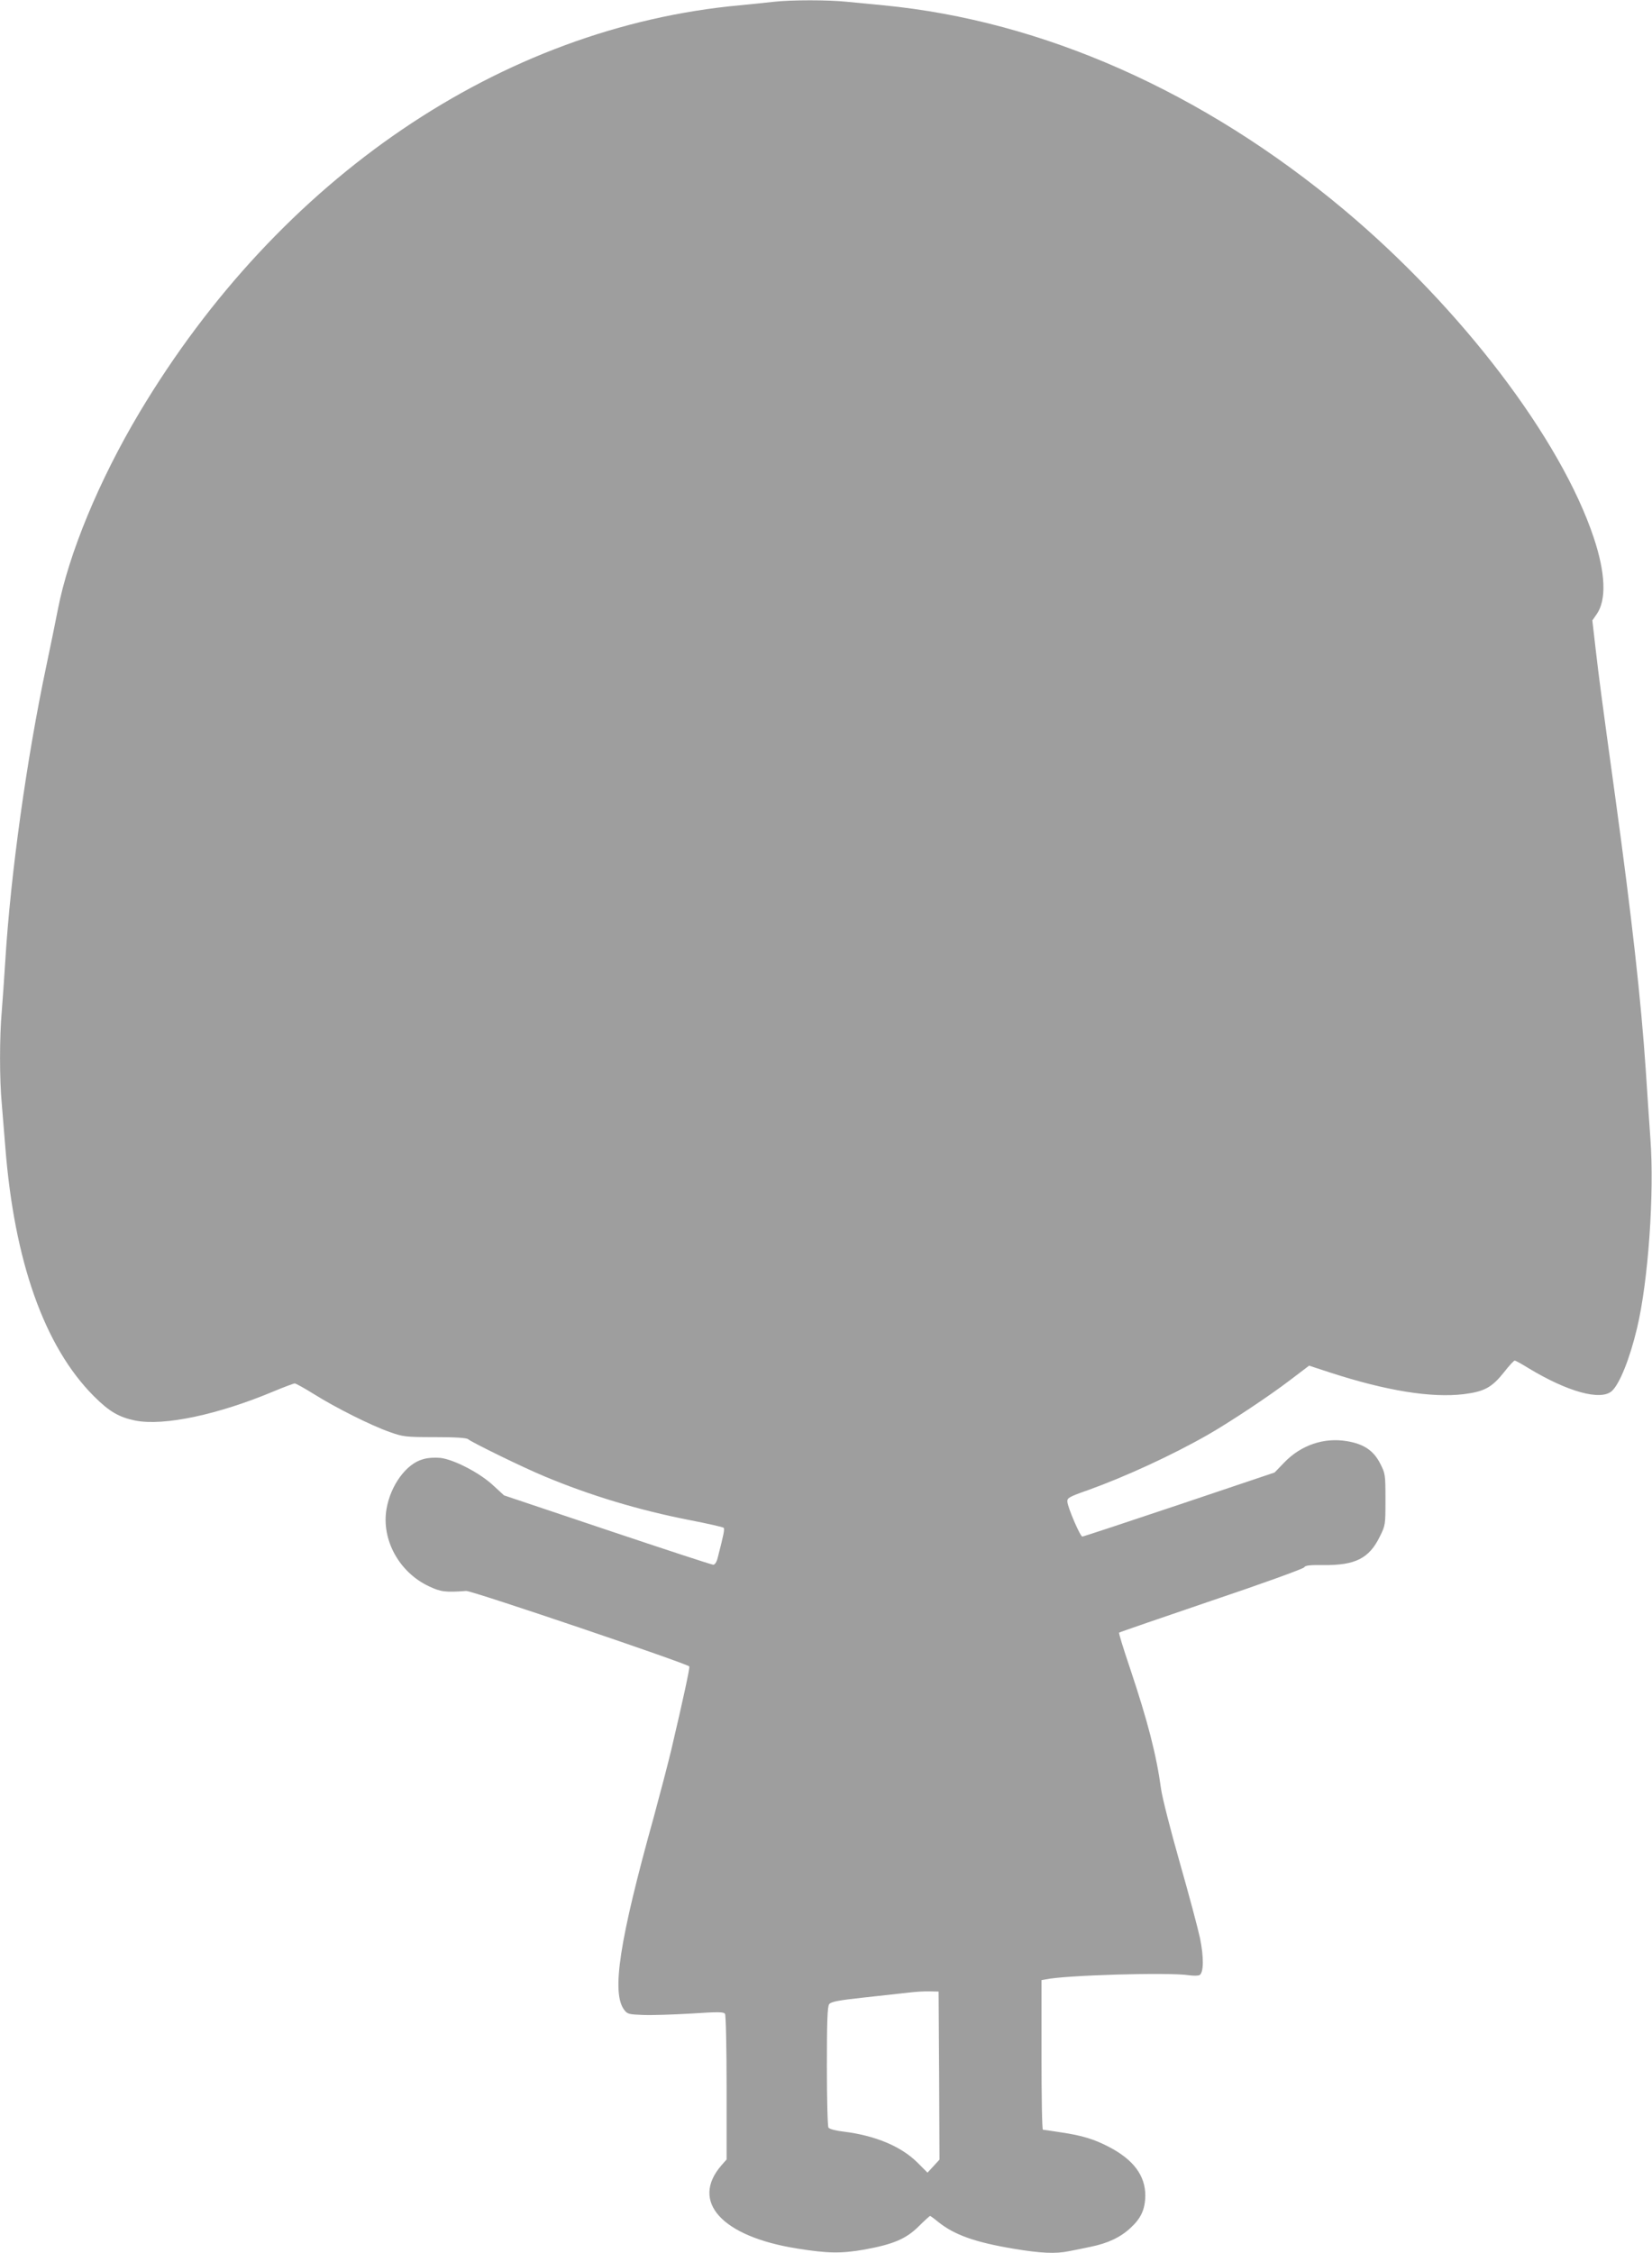 <?xml version="1.0" standalone="no"?>
<!DOCTYPE svg PUBLIC "-//W3C//DTD SVG 20010904//EN"
 "http://www.w3.org/TR/2001/REC-SVG-20010904/DTD/svg10.dtd">
<svg version="1.0" xmlns="http://www.w3.org/2000/svg"
 width="939pt" height="1280pt" viewBox="0 0 939 1280"
 preserveAspectRatio="xMidYMid meet">
<g transform="translate(0,1280) scale(0.1,-0.1)"
fill="#9e9e9e" stroke="none">
<path d="M4400 12790 c-36 -4 -123 -13 -195 -20 -1356 -125 -2616 -980 -3413
-2315 -230 -386 -401 -800 -463 -1117 -11 -57 -40 -200 -65 -318 -113 -534
-204 -1188 -234 -1680 -6 -96 -15 -225 -20 -286 -13 -142 -13 -390 0 -524 5
-58 14 -168 20 -245 51 -653 223 -1136 503 -1417 88 -88 143 -120 236 -139
162 -32 470 33 789 167 58 24 111 44 117 44 7 0 57 -28 110 -61 121 -76 324
-178 430 -215 76 -27 89 -29 256 -29 118 0 181 -4 190 -12 25 -20 311 -160
434 -211 258 -108 536 -192 823 -248 103 -20 191 -40 195 -44 7 -6 1 -37 -34
-172 -6 -24 -16 -38 -25 -38 -9 0 -280 89 -602 197 l-587 197 -62 57 c-76 71
-223 147 -300 156 -32 3 -71 1 -100 -8 -94 -26 -183 -148 -206 -282 -30 -175
72 -360 240 -439 67 -32 94 -36 213 -27 32 2 1263 -415 1268 -429 3 -11 -33
-178 -102 -472 -19 -80 -64 -251 -99 -380 -197 -707 -242 -1002 -169 -1099 18
-24 26 -26 108 -29 49 -2 172 2 273 8 153 10 185 10 192 -2 5 -7 9 -196 9
-420 l0 -407 -29 -33 c-179 -206 1 -405 430 -473 174 -28 251 -29 382 -6 165
30 238 61 310 133 32 32 61 58 64 58 2 0 23 -15 46 -34 91 -73 207 -115 427
-152 156 -26 240 -30 317 -14 26 5 82 16 123 25 97 20 168 53 226 107 60 55
83 106 84 184 0 113 -67 204 -208 277 -83 43 -150 64 -272 82 -52 8 -98 15
-102 15 -5 0 -8 191 -8 425 l0 425 23 4 c109 24 696 41 812 24 28 -4 56 -4 64
1 23 15 24 100 2 209 -12 56 -64 251 -116 433 -52 182 -99 368 -105 412 -27
198 -76 387 -177 689 -37 109 -65 200 -62 202 3 3 239 84 524 181 286 96 523
182 528 190 6 11 30 14 110 13 180 -2 259 38 319 160 33 66 33 68 33 212 0
143 -1 148 -30 205 -38 74 -93 111 -189 127 -130 22 -260 -22 -355 -120 l-56
-58 -541 -182 c-298 -100 -546 -182 -552 -182 -12 0 -83 165 -85 198 -2 21 9
28 118 66 211 76 473 196 680 314 124 71 349 220 468 311 l108 82 122 -40
c318 -103 572 -144 757 -122 118 15 160 38 230 126 28 36 55 65 60 65 4 0 39
-19 76 -42 224 -136 413 -188 476 -131 44 40 102 184 143 357 64 267 99 768
76 1076 -6 85 -18 259 -26 385 -27 400 -79 868 -175 1565 -79 573 -91 667
-110 830 l-19 165 25 36 c56 81 50 233 -17 434 -187 561 -754 1306 -1419 1863
-800 670 -1713 1075 -2620 1162 -63 6 -156 15 -207 20 -104 11 -317 11 -413 0z
m938 -11783 l2 -477 -34 -37 -34 -37 -57 57 c-92 92 -240 154 -419 176 -45 5
-82 15 -87 23 -5 7 -9 164 -9 349 0 254 3 339 13 352 10 14 49 22 197 38 102
11 217 24 255 28 39 5 93 8 120 7 l50 -1 3 -478z"/>
</g>
</svg>
